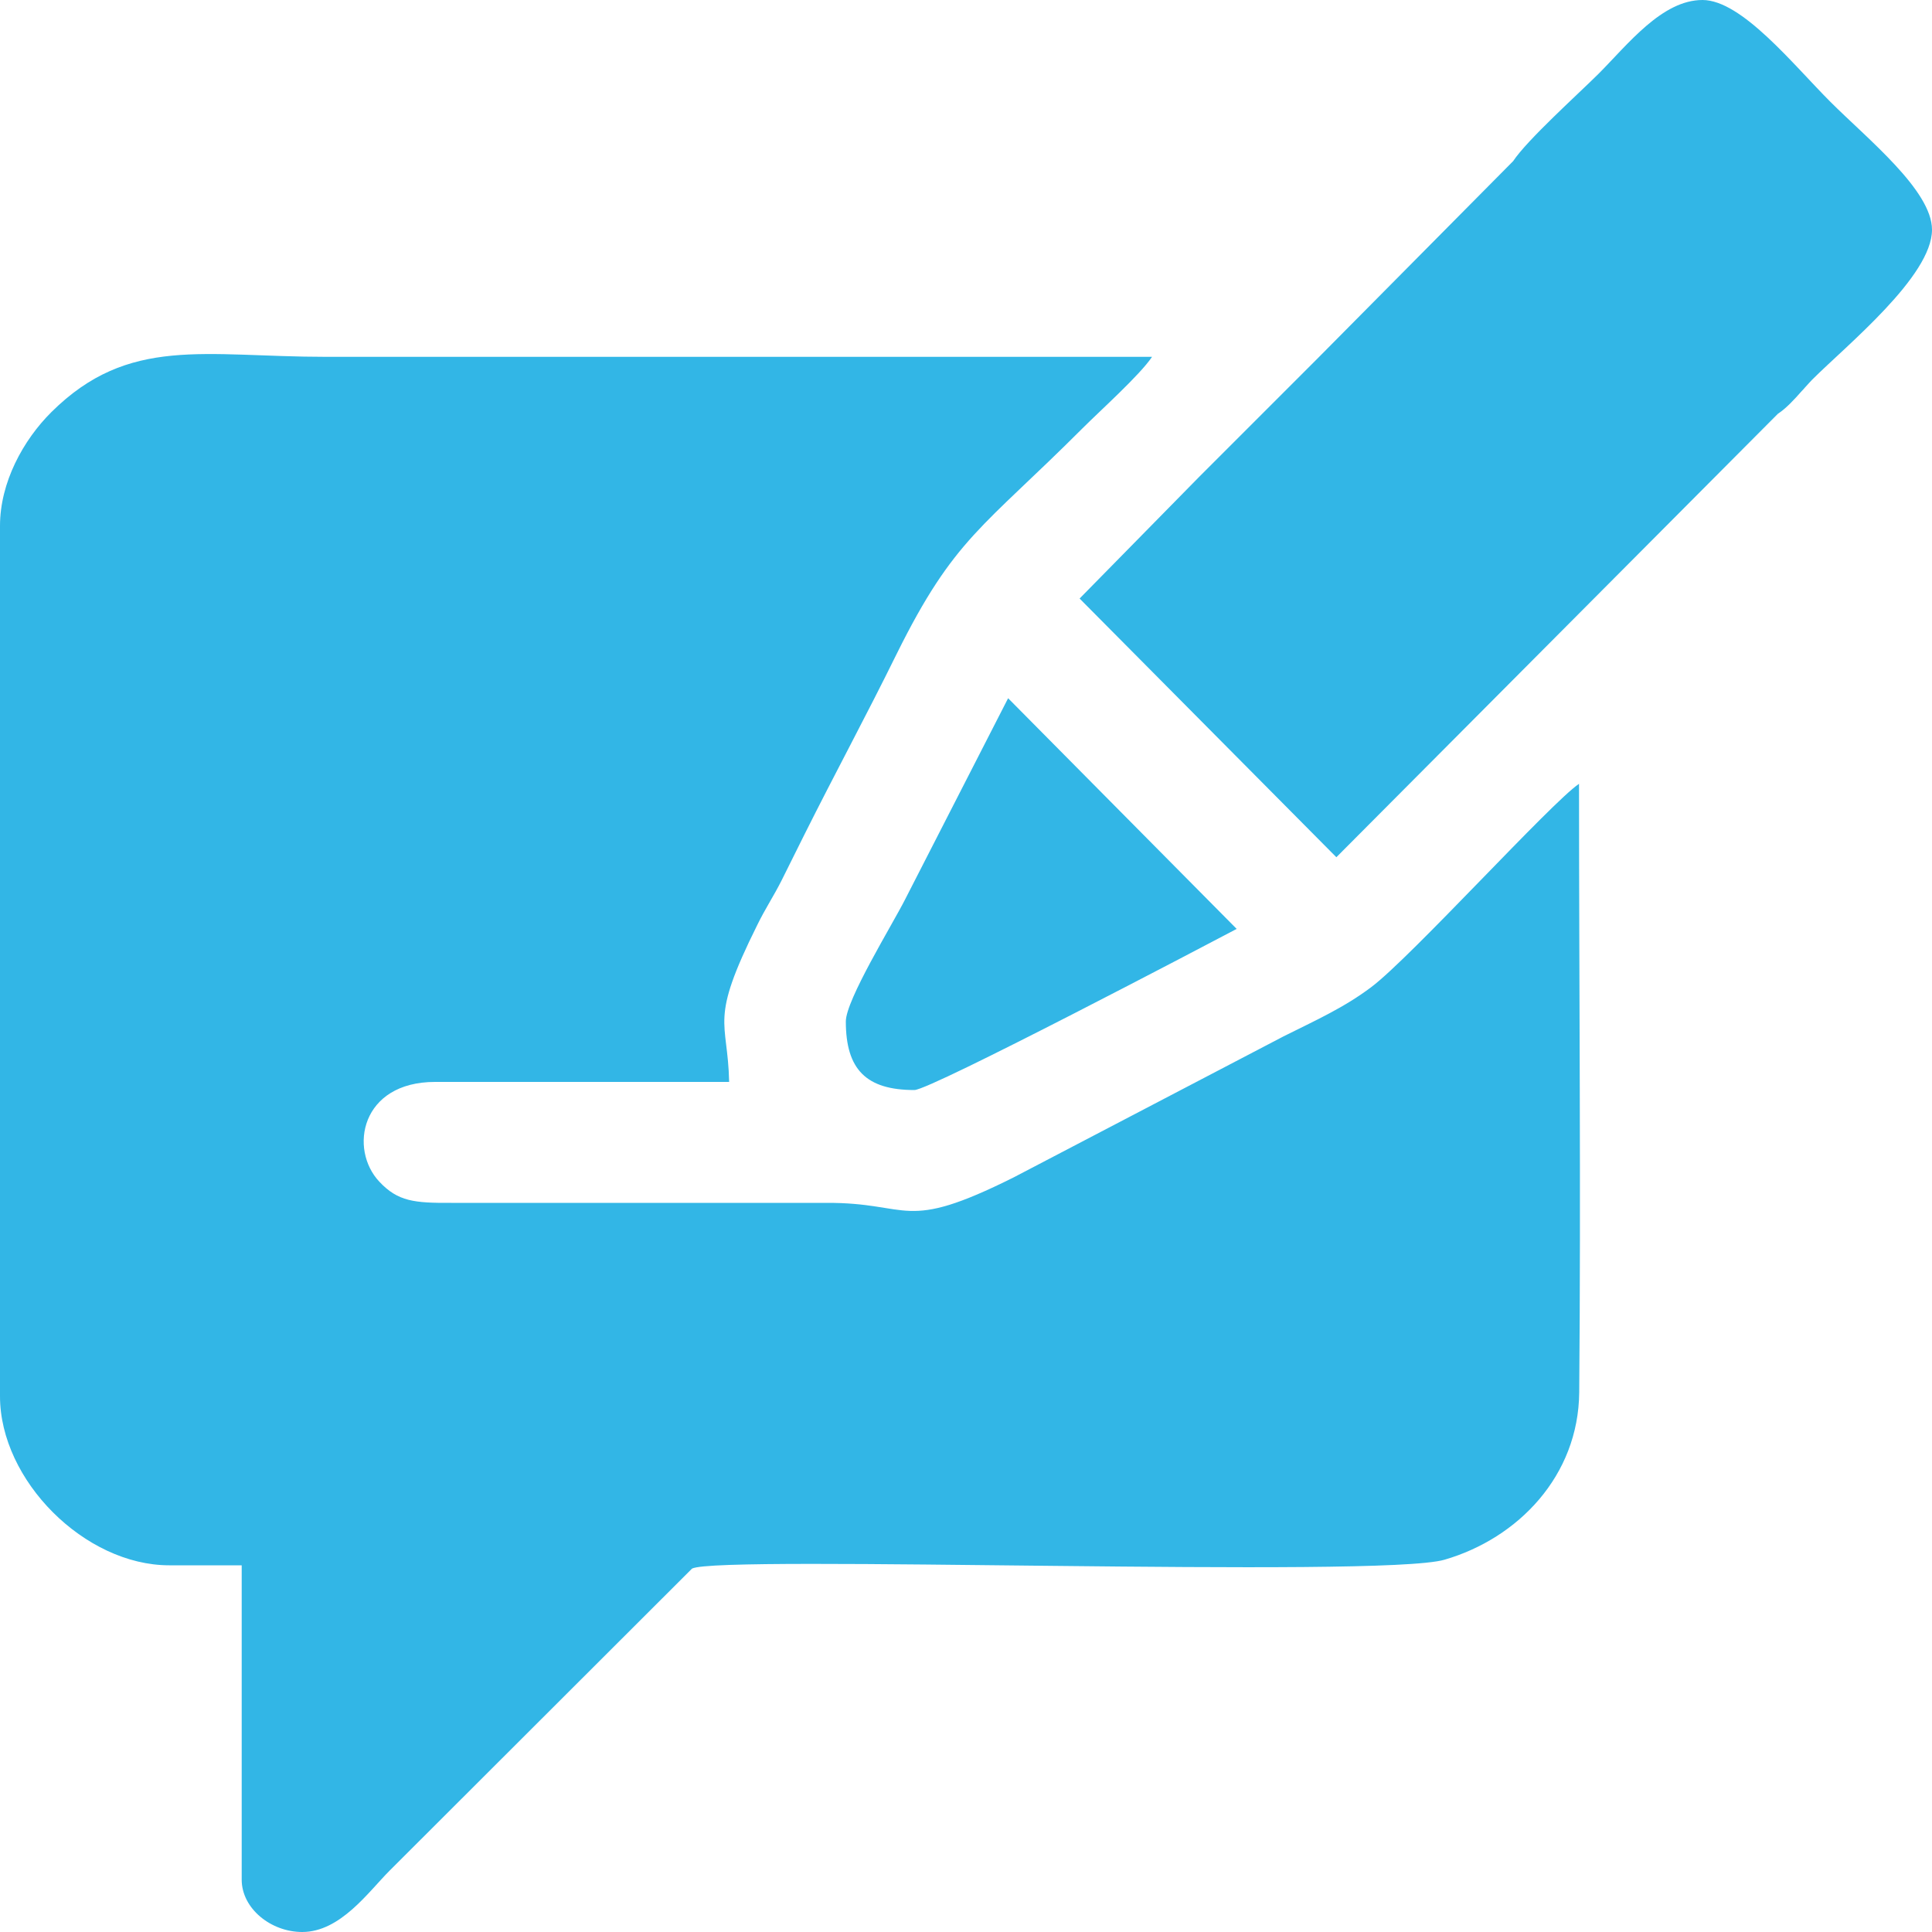<?xml version="1.0" encoding="UTF-8"?>
<!DOCTYPE svg PUBLIC "-//W3C//DTD SVG 1.1//EN" "http://www.w3.org/Graphics/SVG/1.1/DTD/svg11.dtd">
<!-- Creator: CorelDRAW -->
<svg xmlns="http://www.w3.org/2000/svg" xml:space="preserve" width="100px" height="100px" version="1.1" style="shape-rendering:geometricPrecision; text-rendering:geometricPrecision; image-rendering:optimizeQuality; fill-rule:evenodd; clip-rule:evenodd"
viewBox="0 0 100 100"
 xmlns:xlink="http://www.w3.org/1999/xlink"
 xmlns:xodm="http://www.corel.com/coreldraw/odm/2003">
 <defs>
  <style type="text/css">
   <![CDATA[
    .fil0 {fill:#32B6E6}
   ]]>
  </style>
 </defs>
 <g id="Layer_x0020_1">
  <path class="fil0" d="M0 27.22l0 45.05c0,4.36 4.39,8.75 8.76,8.75l3.75 0 0 16.27c0,1.5 1.52,2.71 3.13,2.71 1.98,0 3.43,-2.08 4.53,-3.18l15.65 -15.63c1.38,-0.73 35.63,0.51 38.95,-0.46 3.81,-1.11 6.93,-4.34 6.97,-8.66 0.09,-10.48 -0.01,-21.01 -0.01,-31.5 -1.42,0.95 -8.69,8.97 -10.75,10.52 -1.42,1.07 -2.88,1.72 -4.54,2.55l-13.97 7.3c-5.8,2.9 -5.26,1.29 -9.73,1.32l-19.39 0c-1.9,0.01 -2.75,-0.07 -3.71,-1.09 -1.59,-1.68 -0.97,-5.17 2.88,-5.17l15.22 0c-0.07,-3.27 -1.06,-3.07 1.46,-8.13 0.41,-0.84 0.83,-1.46 1.25,-2.29 0.4,-0.8 0.75,-1.51 1.18,-2.37 1.62,-3.24 3.18,-6.11 4.79,-9.38 2.97,-5.99 4.45,-6.5 9.61,-11.66 0.96,-0.96 2.96,-2.75 3.6,-3.7l-42.74 0c-6.31,0 -10.22,-1.12 -14.23,2.86 -1.46,1.45 -2.66,3.64 -2.66,5.89zm43.78 25.65c0,2.49 1.06,3.55 3.55,3.55 0.83,0 15.41,-7.67 16.68,-8.34l-11.83 -11.94 -5.33 10.41c-0.68,1.34 -3.07,5.21 -3.07,6.32zm48.24 -31.45c0.44,-0.29 0.85,-0.74 1.23,-1.17l0 0c0.07,-0.07 0.13,-0.14 0.19,-0.21l0.01 -0.01 0 0c0.12,-0.14 0.24,-0.26 0.35,-0.38 1.78,-1.78 6.2,-5.35 6.2,-7.76 0,-2.03 -3.34,-4.7 -5.26,-6.62 -1.93,-1.93 -4.59,-5.27 -6.62,-5.27 -2.09,0 -3.85,2.28 -5.37,3.81 -1.12,1.11 -3.7,3.43 -4.43,4.53l-10.09 10.18c-2.1,2.1 -4.05,4.05 -6.15,6.15l-6.2 6.31 13.29 13.39 22.85 -22.95z"/>
 </g>
</svg>
